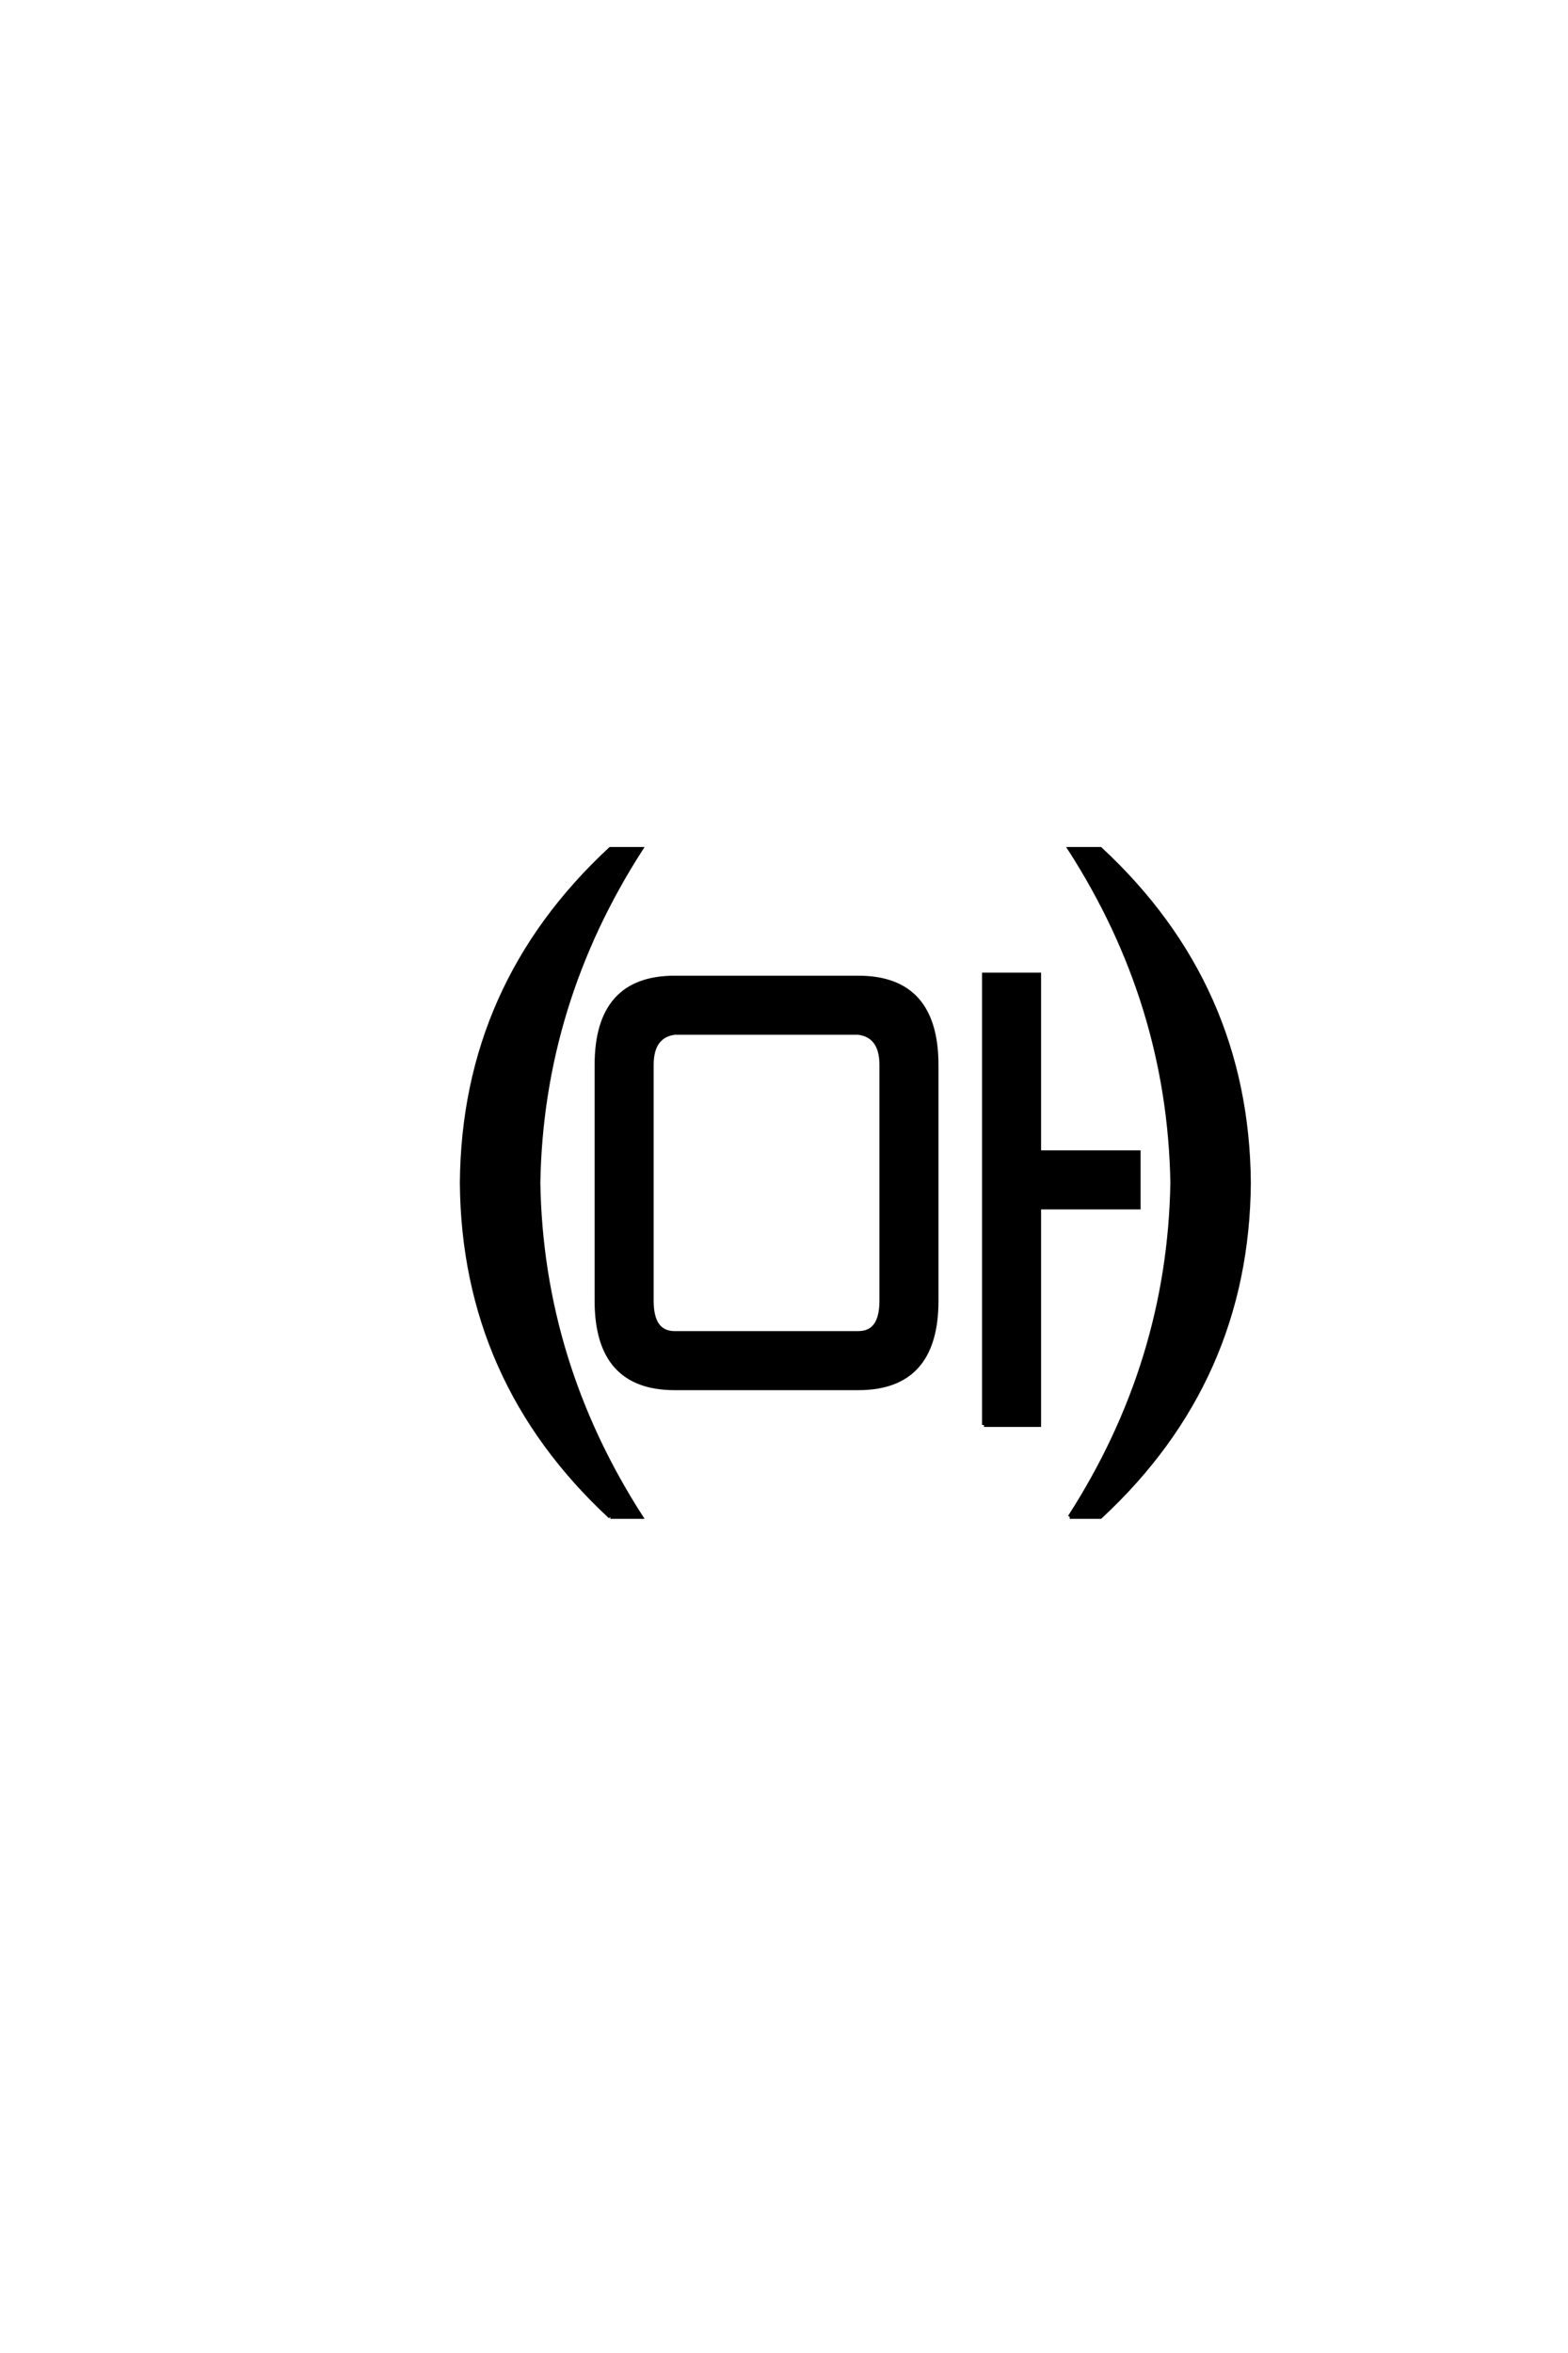 <?xml version='1.0' encoding='UTF-8'?>
<!DOCTYPE svg PUBLIC "-//W3C//DTD SVG 1.0//EN"
    "http://www.w3.org/TR/2001/REC-SVG-20010904/DTD/svg10.dtd">

<svg xmlns='http://www.w3.org/2000/svg' version='1.0'
     width='40.0' height='60.0'>

 <g transform='scale(0.1 -0.1) translate(110.0 -370.0)'>
  <path d='M45.703 -16.797
Q8.203 17.969 7.812 68.359
Q8.203 118.75 45.703 153.516
L53.516 153.516
Q28.125 114.062 27.344 68.359
Q28.125 22.656 53.516 -16.797
L45.703 -16.797
L45.703 -16.797
M162.891 -16.797
Q188.281 22.656 189.062 68.359
Q188.281 114.062 162.891 153.516
L170.703 153.516
Q208.203 118.75 208.594 68.359
Q208.203 17.969 170.703 -16.797
L162.891 -16.797
L162.891 -16.797
M141.016 6.641
L141.016 121.484
L155.078 121.484
L155.078 76.172
L180.469 76.172
L180.469 62.109
L155.078 62.109
L155.078 6.641
L141.016 6.641
L141.016 6.641
M62.109 16.016
Q42.188 16.016 42.188 38.281
L42.188 98.438
Q42.188 120.703 62.109 120.703
L108.984 120.703
Q128.906 120.703 128.906 98.438
L128.906 38.281
Q128.906 16.016 108.984 16.016
L62.109 16.016
L62.109 16.016
M62.109 30.078
L108.984 30.078
Q114.844 30.078 114.844 38.281
L114.844 98.438
Q114.844 105.859 108.984 106.641
L62.109 106.641
Q56.25 105.859 56.25 98.438
L56.25 38.281
Q56.25 30.078 62.109 30.078
'
        style='fill: #000000; stroke: #000000'/>

 </g>
</svg>

